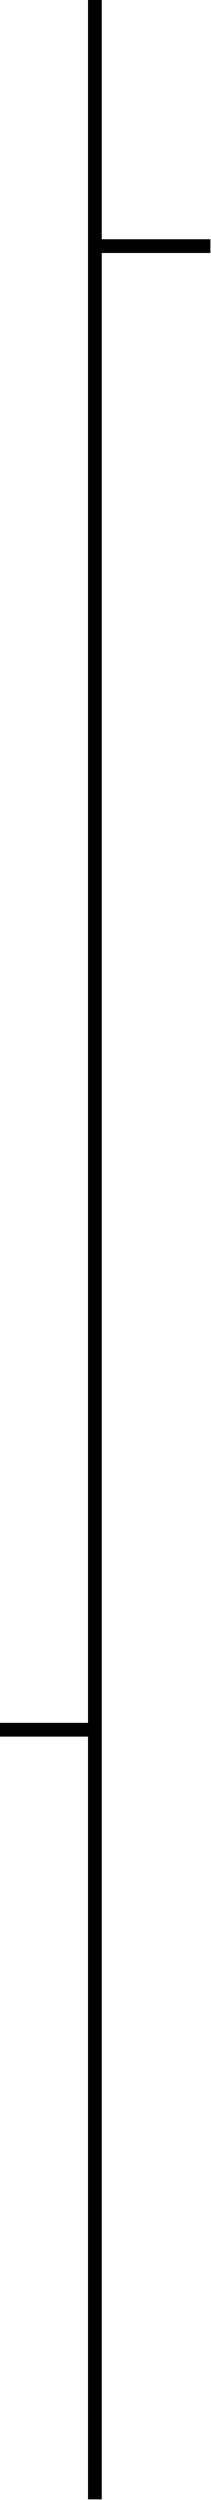 <?xml version="1.0" encoding="UTF-8"?>
<svg xmlns="http://www.w3.org/2000/svg" id="Camada_1" data-name="Camada 1" viewBox="0 0 169 2001">
  <polygon points="81.5 191.5 81.5 0 70.5 0 70.5 1379 0 1379 0 1390 70.5 1390 70.5 2000.5 81.5 2000.5 81.5 1390 81.5 1379 81.5 202.5 168.5 202.5 168.5 191.5 81.5 191.5"></polygon>
</svg>
